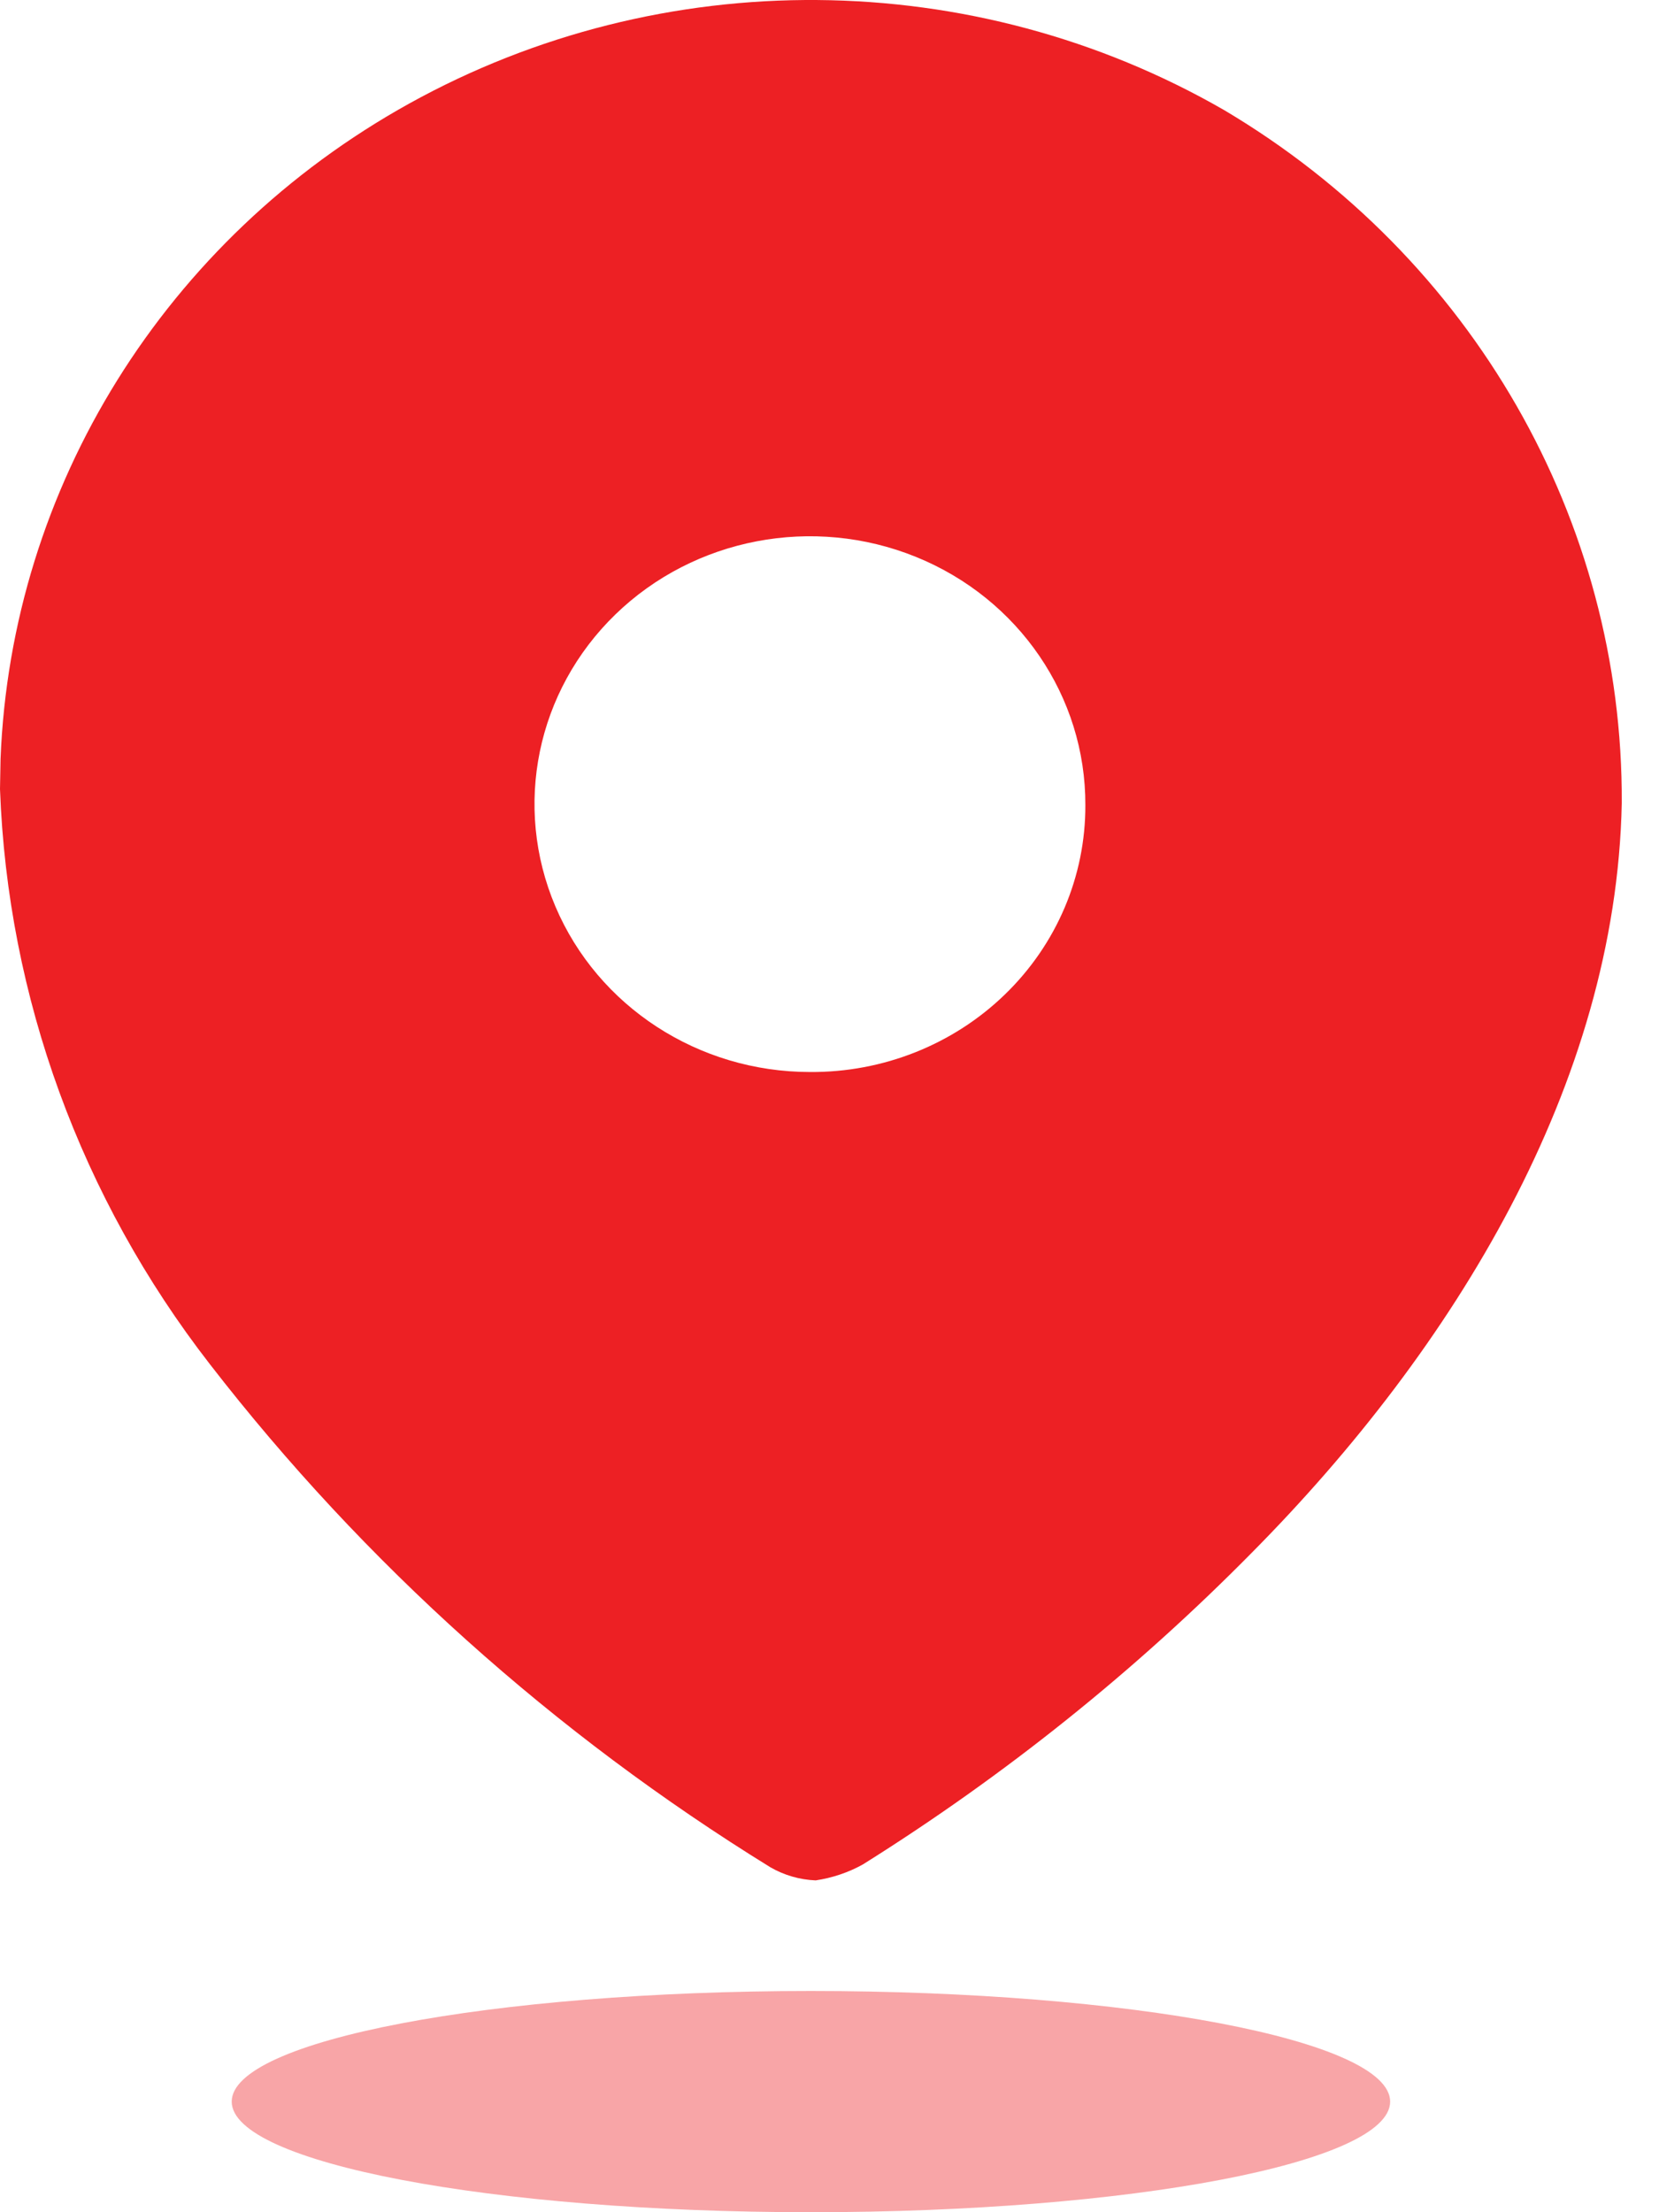 <?xml version="1.0" encoding="UTF-8"?> <svg xmlns="http://www.w3.org/2000/svg" width="18" height="24" viewBox="0 0 18 24" fill="none"><path d="M4.439 1.124C7.185 -0.399 10.56 -0.373 13.281 1.194C15.975 2.792 17.612 5.645 17.596 8.714C17.534 11.762 15.778 14.628 13.584 16.843C12.317 18.128 10.901 19.263 9.362 20.227C9.204 20.315 9.03 20.373 8.85 20.4C8.677 20.393 8.508 20.344 8.359 20.258C6.011 18.809 3.951 16.961 2.278 14.801C0.878 12.998 0.083 10.819 0 8.561L0.006 8.233C0.121 5.286 1.791 2.593 4.439 1.124ZM9.939 6.042C8.822 5.589 7.535 5.835 6.678 6.665C5.821 7.496 5.564 8.746 6.026 9.834C6.488 10.921 7.578 11.63 8.788 11.63C9.58 11.636 10.342 11.333 10.903 10.789C11.465 10.245 11.779 9.505 11.776 8.734C11.78 7.558 11.055 6.495 9.939 6.042Z" fill="#ed2024"></path><path opacity="0.4" d="M8.798 24C12.269 24 15.083 23.463 15.083 22.8C15.083 22.137 12.269 21.6 8.798 21.6C5.327 21.6 2.514 22.137 2.514 22.8C2.514 23.463 5.327 24 8.798 24Z" fill="#ed2024"></path></svg> 